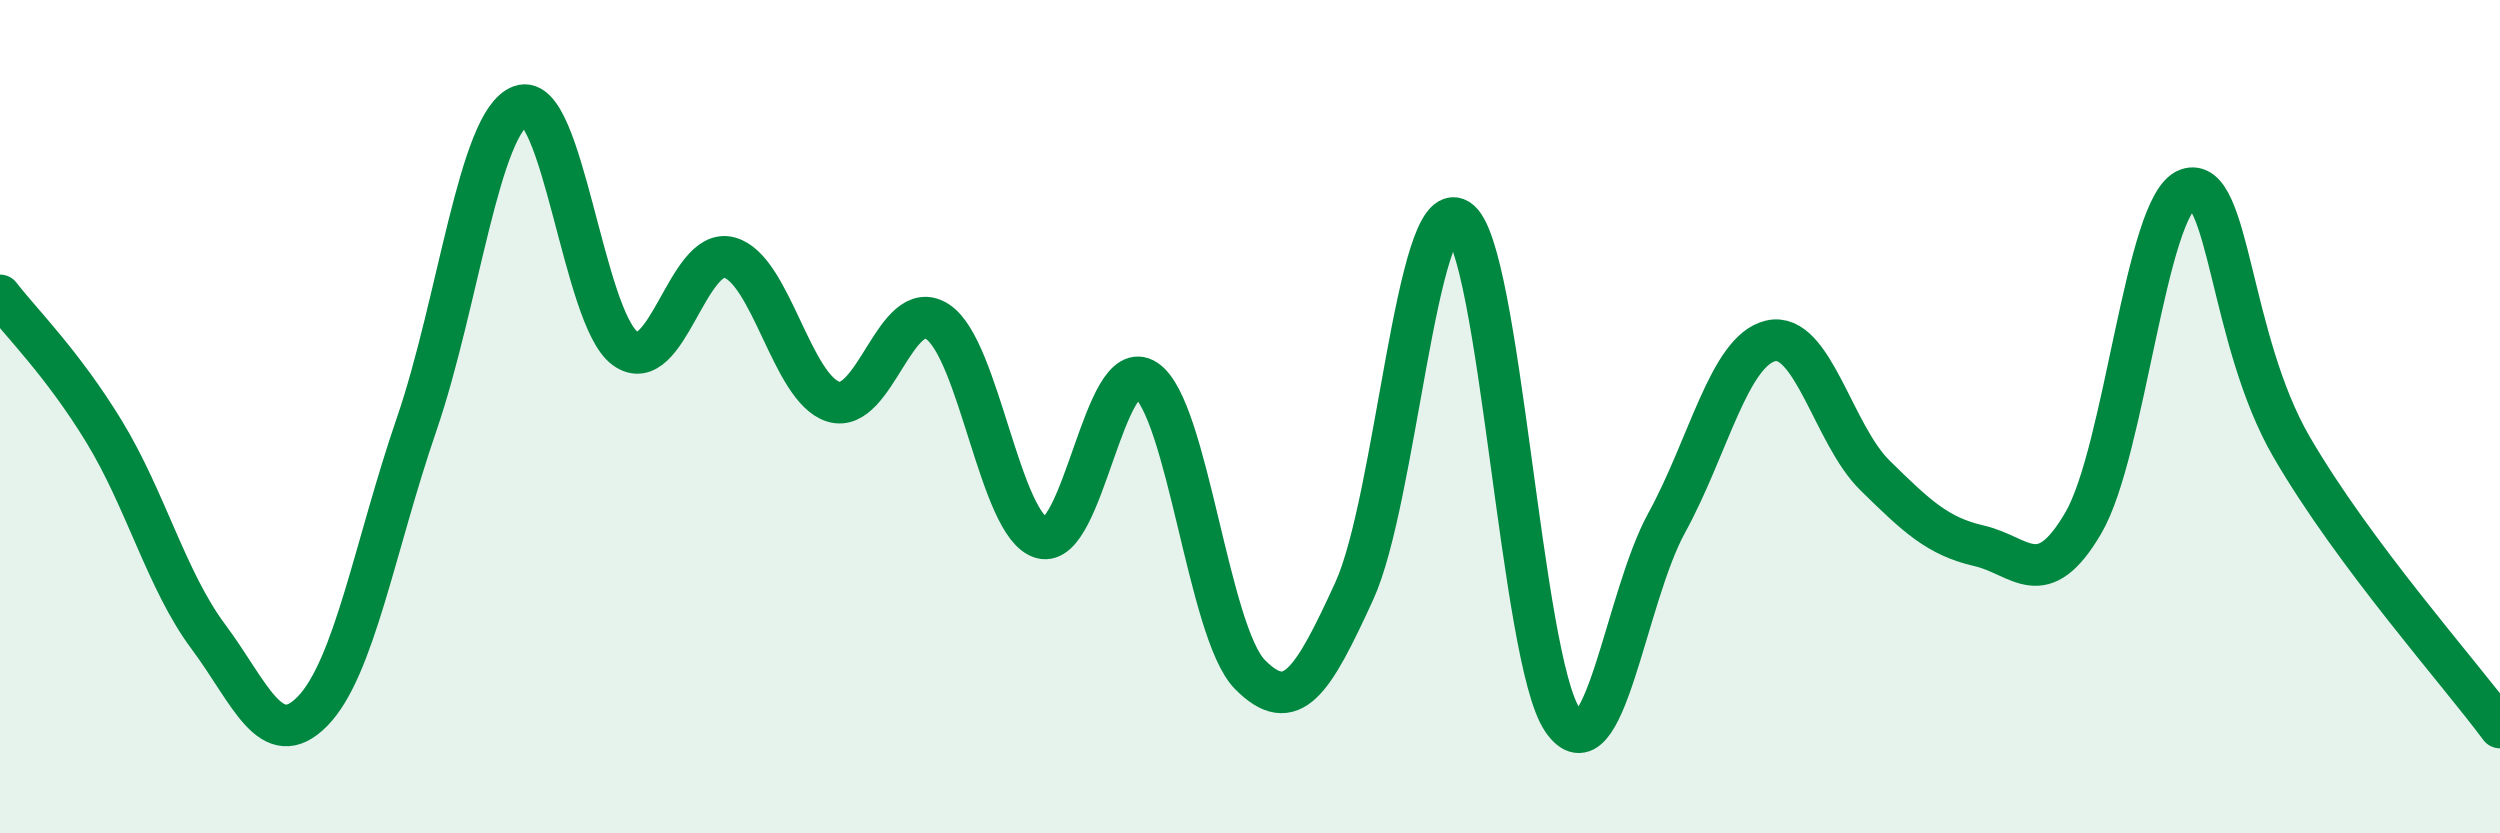 
    <svg width="60" height="20" viewBox="0 0 60 20" xmlns="http://www.w3.org/2000/svg">
      <path
        d="M 0,7.09 C 0.5,7.74 1.5,8.72 2.5,10.36 C 3.5,12 4,13.94 5,15.28 C 6,16.62 6.5,18.09 7.5,17.07 C 8.5,16.05 9,13.09 10,10.18 C 11,7.27 11.5,2.9 12.5,2.54 C 13.5,2.18 14,7.63 15,8.36 C 16,9.09 16.5,5.92 17.5,6.18 C 18.5,6.44 19,9.33 20,9.64 C 21,9.95 21.5,7.07 22.5,7.72 C 23.5,8.37 24,12.63 25,12.91 C 26,13.19 26.5,8.46 27.5,9.12 C 28.5,9.78 29,15.18 30,16.19 C 31,17.2 31.5,16.37 32.5,14.19 C 33.5,12.01 34,4.65 35,5.27 C 36,5.89 36.5,15.82 37.5,17.28 C 38.5,18.74 39,14.37 40,12.55 C 41,10.73 41.5,8.41 42.5,8.18 C 43.5,7.95 44,10.43 45,11.41 C 46,12.39 46.5,12.87 47.5,13.1 C 48.5,13.33 49,14.26 50,12.55 C 51,10.84 51.5,4.9 52.5,4.54 C 53.5,4.18 53.5,8.15 55,10.73 C 56.5,13.31 59,16.11 60,17.46L60 20L0 20Z"
        fill="#008740"
        opacity="0.1"
        stroke-linecap="round"
        stroke-linejoin="round"
      />
      <path
        d="M 0,7.09 C 0.5,7.74 1.5,8.72 2.5,10.36 C 3.5,12 4,13.94 5,15.28 C 6,16.62 6.5,18.09 7.5,17.07 C 8.5,16.05 9,13.09 10,10.18 C 11,7.27 11.5,2.9 12.5,2.54 C 13.5,2.18 14,7.63 15,8.36 C 16,9.09 16.5,5.92 17.5,6.18 C 18.5,6.44 19,9.33 20,9.64 C 21,9.95 21.5,7.07 22.5,7.72 C 23.5,8.37 24,12.63 25,12.91 C 26,13.19 26.5,8.46 27.5,9.12 C 28.5,9.78 29,15.18 30,16.19 C 31,17.2 31.5,16.37 32.5,14.19 C 33.5,12.01 34,4.65 35,5.27 C 36,5.89 36.5,15.82 37.5,17.28 C 38.5,18.74 39,14.37 40,12.55 C 41,10.73 41.5,8.41 42.5,8.18 C 43.5,7.95 44,10.43 45,11.41 C 46,12.39 46.5,12.87 47.5,13.1 C 48.5,13.33 49,14.26 50,12.55 C 51,10.84 51.5,4.9 52.5,4.54 C 53.5,4.18 53.5,8.15 55,10.73 C 56.5,13.31 59,16.11 60,17.46"
        stroke="#008740"
        stroke-width="1"
        fill="none"
        stroke-linecap="round"
        stroke-linejoin="round"
      />
    </svg>
  